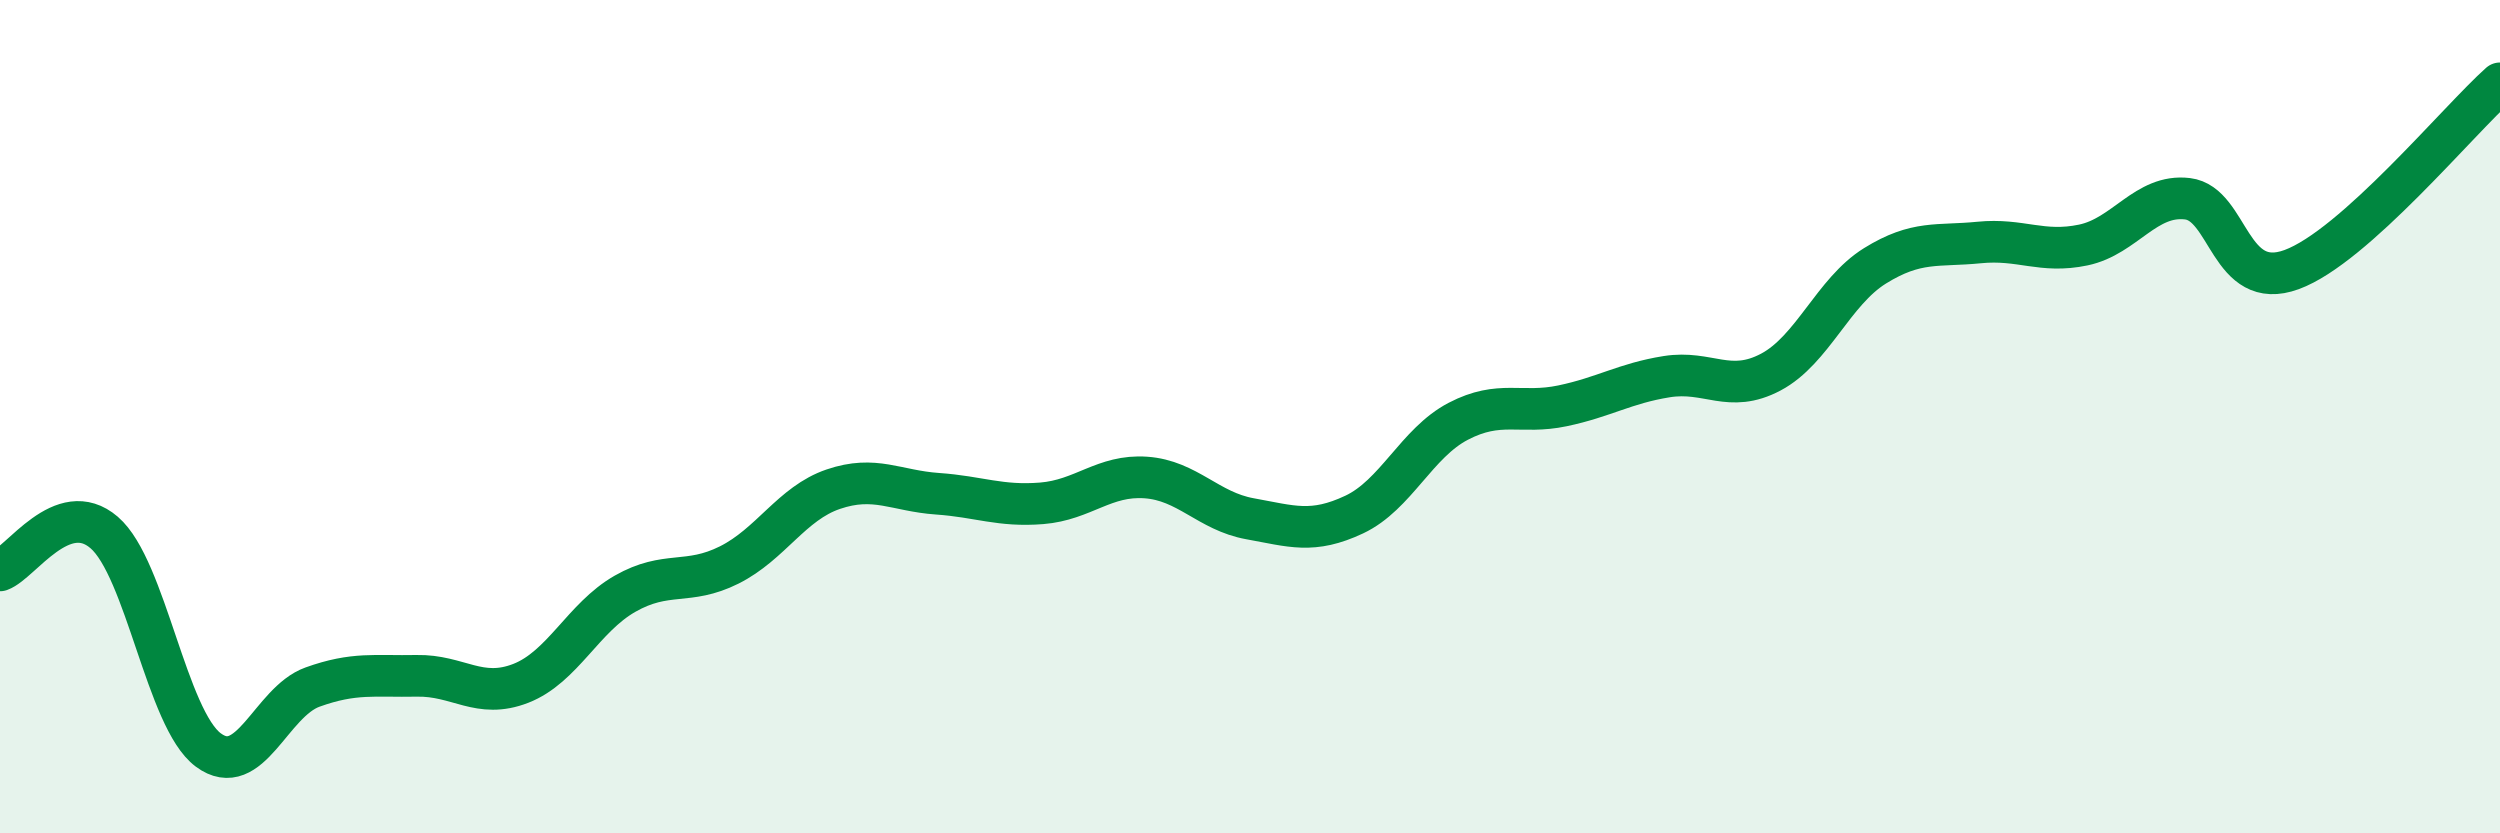 
    <svg width="60" height="20" viewBox="0 0 60 20" xmlns="http://www.w3.org/2000/svg">
      <path
        d="M 0,13.69 C 0.5,13.51 1.5,11.92 2.5,12.78 C 3.5,13.64 4,17.26 5,18 C 6,18.74 6.5,16.85 7.5,16.49 C 8.5,16.13 9,16.24 10,16.22 C 11,16.2 11.5,16.79 12.5,16.4 C 13.5,16.01 14,14.82 15,14.25 C 16,13.68 16.5,14.06 17.5,13.56 C 18.5,13.06 19,12.08 20,11.74 C 21,11.4 21.5,11.78 22.5,11.85 C 23.5,11.92 24,12.16 25,12.08 C 26,12 26.5,11.39 27.5,11.46 C 28.5,11.53 29,12.27 30,12.45 C 31,12.63 31.5,12.82 32.5,12.35 C 33.5,11.88 34,10.63 35,10.11 C 36,9.59 36.5,9.95 37.5,9.74 C 38.5,9.53 39,9.2 40,9.04 C 41,8.88 41.5,9.46 42.5,8.93 C 43.5,8.4 44,7 45,6.38 C 46,5.76 46.5,5.92 47.5,5.82 C 48.5,5.72 49,6.09 50,5.88 C 51,5.67 51.5,4.65 52.5,4.77 C 53.5,4.89 53.5,7.02 55,6.47 C 56.5,5.92 59,2.89 60,2L60 20L0 20Z"
        fill="#008740"
        opacity="0.1"
        stroke-linecap="round"
        stroke-linejoin="round"
      />
      <path
        d="M 0,13.69 C 0.5,13.51 1.5,11.92 2.5,12.78 C 3.5,13.64 4,17.26 5,18 C 6,18.74 6.5,16.85 7.5,16.49 C 8.5,16.13 9,16.24 10,16.22 C 11,16.2 11.5,16.79 12.5,16.4 C 13.5,16.01 14,14.82 15,14.25 C 16,13.68 16.5,14.06 17.5,13.56 C 18.5,13.06 19,12.08 20,11.74 C 21,11.4 21.5,11.78 22.5,11.85 C 23.5,11.92 24,12.16 25,12.08 C 26,12 26.5,11.39 27.5,11.46 C 28.5,11.53 29,12.27 30,12.45 C 31,12.63 31.5,12.82 32.5,12.35 C 33.5,11.88 34,10.63 35,10.11 C 36,9.59 36.5,9.95 37.5,9.74 C 38.5,9.53 39,9.2 40,9.04 C 41,8.88 41.5,9.46 42.5,8.93 C 43.5,8.4 44,7 45,6.38 C 46,5.76 46.5,5.92 47.5,5.82 C 48.5,5.72 49,6.09 50,5.88 C 51,5.67 51.5,4.65 52.5,4.77 C 53.5,4.89 53.5,7.02 55,6.47 C 56.5,5.92 59,2.89 60,2"
        stroke="#008740"
        stroke-width="1"
        fill="none"
        stroke-linecap="round"
        stroke-linejoin="round"
      />
    </svg>
  